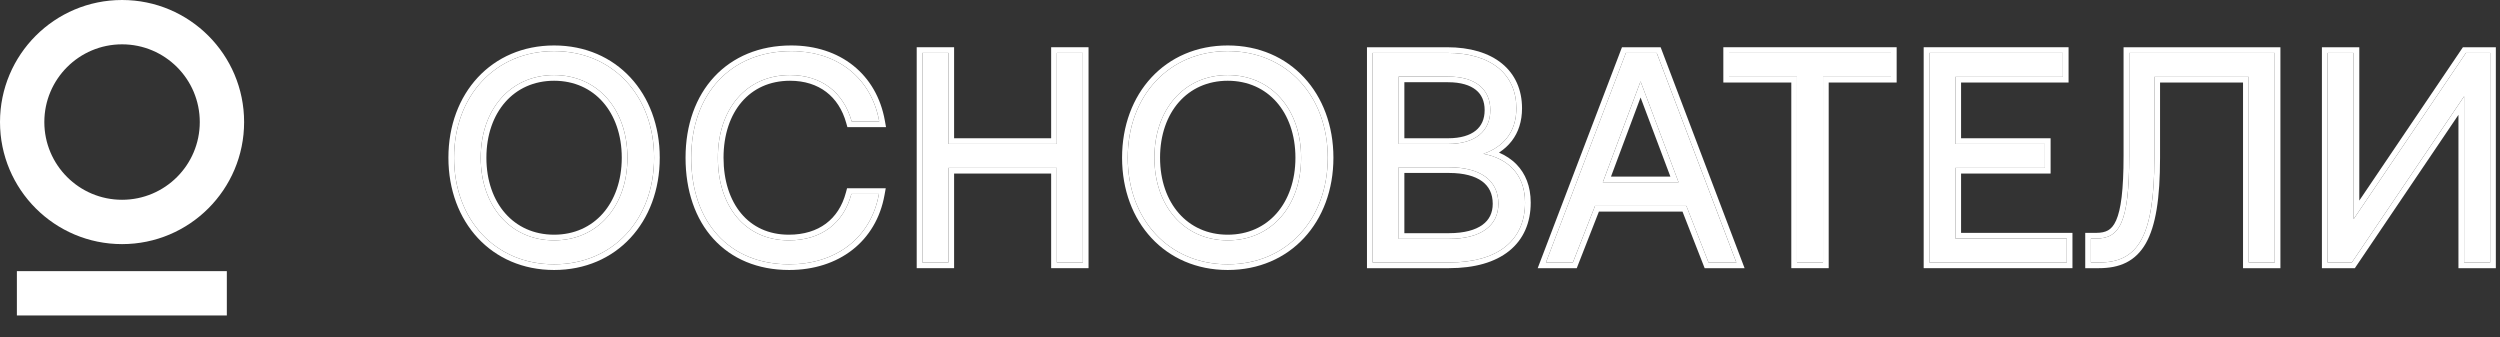 <?xml version="1.0" encoding="UTF-8"?> <svg xmlns="http://www.w3.org/2000/svg" viewBox="0 0 1200 161.774" fill="none"><rect x="0" y="0" width="1200" height="161.774" fill="#333333" stroke="none"/><g clip-path="url(#clip0_24_399)"><path d="M1128.881 126.002H1117.24V25.397H1129.744V105.162L1183.638 25.397H1195.28V126.002H1182.773V46.236L1128.881 126.002Z" fill="white"></path><path d="M1007.517 126.002H1003.634V114.504H1006.076C1017.145 114.504 1022.03 107.605 1022.03 74.837V25.397H1091.88V126.002H1079.374V36.894H1034.102V75.843C1034.102 114.504 1025.768 126.002 1007.517 126.002Z" fill="white"></path><path d="M926.088 126.002V25.397H990.19V36.894H938.592V69.088H981.565V80.586H938.592V114.504H992.058V126.002H926.088Z" fill="white"></path><path d="M829.924 36.894V25.397H907.676V36.894H875.051V126.002H862.547V36.894H829.924Z" fill="white"></path><path d="M754.978 126.002H742.043L780.415 25.397H795.22L833.449 126.002H820.085L809.447 98.838H765.614L754.978 126.002ZM787.458 39.05L769.35 87.484H805.711L787.458 39.05Z" fill="white"></path><path d="M658.87 126.002V25.397H694.512C715.927 25.397 727.854 35.745 727.854 51.985C727.854 63.483 721.533 70.525 712.048 73.831C722.681 75.843 732.023 82.741 732.023 97.257C732.023 115.079 719.374 126.002 695.52 126.002H658.87ZM695.088 36.751H671.372V69.088H695.088C708.021 69.088 715.352 63.052 715.352 52.847C715.352 42.787 708.164 36.751 695.088 36.751ZM695.52 80.298H671.372V114.648H695.52C711.042 114.648 719.231 108.18 719.231 97.832C719.231 86.478 710.463 80.298 695.52 80.298Z" fill="white"></path><path d="M637.322 75.709C637.322 105.316 617.63 126.874 589.317 126.874C561.005 126.874 541.315 105.316 541.315 75.709C541.315 46.102 561.005 24.544 589.317 24.544C617.63 24.544 637.322 46.102 637.322 75.709ZM554.107 75.709C554.107 98.848 568.334 115.376 589.317 115.376C610.303 115.376 624.53 98.848 624.53 75.709C624.53 52.57 610.303 36.042 589.317 36.042C568.334 36.042 554.107 52.57 554.107 75.709Z" fill="white"></path><path d="M442.741 126.002V25.397H455.245V69.088H507.272V25.397H519.776V126.002H507.272V80.586H455.245V126.002H442.741Z" fill="white"></path><path d="M378.783 126.874C349.894 126.874 331.786 106.466 331.786 75.709C331.786 45.24 350.613 24.544 379.788 24.544C402.063 24.544 418.305 37.479 422.041 58.319H408.82C404.939 44.378 394.303 36.042 379.214 36.042C358.087 36.042 344.576 52.426 344.576 75.709C344.576 98.848 357.511 115.376 378.637 115.376C394.158 115.376 404.939 107.184 408.675 93.099H421.896C418.163 113.939 401.489 126.874 378.783 126.874Z" fill="white"></path><path d="M313.964 75.709C313.964 105.316 294.274 126.874 265.959 126.874C237.647 126.874 217.957 105.316 217.957 75.709C217.957 46.102 237.647 24.544 265.959 24.544C294.274 24.544 313.964 46.102 313.964 75.709ZM230.748 75.709C230.748 98.848 244.976 115.376 265.959 115.376C286.943 115.376 301.17 98.848 301.17 75.709C301.17 52.57 286.943 36.042 265.959 36.042C244.976 36.042 230.748 52.57 230.748 75.709Z" fill="white"></path><path fill-rule="evenodd" clip-rule="evenodd" d="M1130.325 128.721H1114.519V22.673H1132.465V96.272L1182.195 22.673H1198.003V128.721H1180.055V55.123L1130.325 128.721ZM1128.881 126H1117.24V25.395H1129.744V105.16L1183.638 25.395H1195.28V126H1182.778V46.234L1128.881 126Z" fill="white"></path><path fill-rule="evenodd" clip-rule="evenodd" d="M1000.913 128.721V111.78H1006.076C1008.584 111.78 1010.435 111.386 1011.884 110.553C1013.292 109.742 1014.595 108.356 1015.72 105.845C1018.062 100.616 1019.309 91.245 1019.309 74.835V22.673H1094.599V128.721H1076.653V39.614H1036.823V75.841C1036.823 95.22 1034.763 108.389 1030.022 116.76C1027.603 121.03 1024.47 124.082 1020.591 126.031C1016.749 127.962 1012.35 128.721 1007.513 128.721H1000.913ZM1034.102 36.892H1079.374V126H1091.878V25.395H1022.03V74.835C1022.03 107.603 1017.145 114.502 1006.076 114.502H1003.634V126H1007.513C1025.766 126 1034.102 114.502 1034.102 75.841V36.892Z" fill="white"></path><path fill-rule="evenodd" clip-rule="evenodd" d="M923.367 128.721V22.673H992.911V39.614H941.313V66.365H984.288V83.305H941.313V111.78H994.779V128.721H923.367ZM938.592 114.502V80.584H981.565V69.086H938.592V36.892H990.19V25.395H926.088V126H992.058V114.502H938.592Z" fill="white"></path><path fill-rule="evenodd" clip-rule="evenodd" d="M827.201 39.614V22.673H910.395V39.614H877.772V128.721H859.826V39.614H827.201ZM862.547 36.892V126H875.051V36.892H907.676V25.395H829.922V36.892H862.547Z" fill="white"></path><path fill-rule="evenodd" clip-rule="evenodd" d="M756.841 128.721H738.098L778.547 22.673H797.105L837.401 128.721H818.234L807.598 101.558H767.477L756.841 128.721ZM765.619 98.837H809.456L820.09 126H833.456L795.225 25.395H780.424L742.05 126H754.985L765.619 98.837ZM769.357 87.483H805.716L787.465 39.048L769.357 87.483ZM787.474 46.792L773.28 84.761H801.785L787.474 46.792Z" fill="white"></path><path fill-rule="evenodd" clip-rule="evenodd" d="M656.147 128.721V22.673H694.512C705.621 22.673 714.642 25.355 720.935 30.49C727.298 35.682 730.577 43.141 730.577 51.983C730.577 58.257 728.843 63.492 725.667 67.633C723.959 69.862 721.875 71.721 719.513 73.242C722.648 74.58 725.552 76.452 727.98 78.962C732.183 83.31 734.745 89.365 734.745 97.256C734.745 106.864 731.304 114.88 724.425 120.429C717.633 125.91 707.817 128.721 695.52 128.721H656.147ZM716.414 74.969C714.998 74.488 713.534 74.111 712.045 73.829C713.503 73.321 714.886 72.725 716.182 72.038C723.326 68.254 727.854 61.714 727.854 51.983C727.854 35.743 715.927 25.395 694.512 25.395H658.87V126H695.52C719.374 126 732.023 115.077 732.023 97.256C732.023 84.772 725.114 77.922 716.414 74.969ZM671.372 36.749H695.088C708.164 36.749 715.352 42.785 715.352 52.846C715.352 63.05 708.021 69.086 695.088 69.086H671.372V36.749ZM674.095 66.365H695.088C701.173 66.365 705.555 64.94 708.359 62.675C711.087 60.475 712.629 57.239 712.629 52.846C712.629 48.519 711.12 45.323 708.415 43.143C705.63 40.897 701.25 39.47 695.088 39.47H674.095V66.365ZM671.372 80.296H695.52C710.463 80.296 719.231 86.477 719.231 97.83C719.231 108.178 711.04 114.646 695.52 114.646H671.372V80.296ZM674.095 111.924H695.52C702.956 111.924 708.237 110.367 711.593 107.92C714.83 105.556 716.51 102.195 716.51 97.83C716.51 92.946 714.673 89.412 711.375 87.004C707.955 84.506 702.673 83.018 695.52 83.018H674.095V111.924Z" fill="white"></path><path fill-rule="evenodd" clip-rule="evenodd" d="M640.041 75.708C640.041 106.63 619.315 129.594 589.317 129.594C559.322 129.594 538.591 106.63 538.591 75.708C538.591 44.785 559.322 21.822 589.317 21.822C619.315 21.822 640.041 44.785 640.041 75.708ZM565.887 102.421C571.535 108.843 579.586 112.654 589.317 112.654C599.046 112.654 607.099 108.843 612.75 102.421C618.422 95.971 621.806 86.727 621.806 75.708C621.806 64.688 618.422 55.444 612.75 48.995C607.099 42.573 599.046 38.762 589.317 38.762C579.586 38.762 571.535 42.573 565.887 48.995C560.21 55.444 556.826 64.688 556.826 75.708C556.826 86.727 560.21 95.971 565.887 102.421ZM589.317 126.873C617.63 126.873 637.32 105.314 637.32 75.708C637.32 46.101 617.63 24.543 589.317 24.543C561.002 24.543 541.315 46.101 541.315 75.708C541.315 105.314 561.002 126.873 589.317 126.873ZM589.317 115.375C568.334 115.375 554.107 98.847 554.107 75.708C554.107 52.568 568.334 36.041 589.317 36.041C610.298 36.041 624.53 52.568 624.53 75.708C624.53 98.847 610.298 115.375 589.317 115.375Z" fill="white"></path><path fill-rule="evenodd" clip-rule="evenodd" d="M440.02 128.721V22.673H457.966V66.365H504.551V22.673H522.497V128.721H504.551V83.305H457.966V128.721H440.02ZM455.245 80.584H507.274V126H519.776V25.395H507.274V69.086H455.245V25.395H442.741V126H455.245V80.584Z" fill="white"></path><path fill-rule="evenodd" clip-rule="evenodd" d="M425.295 61.039H406.753L406.195 59.047C404.395 52.571 401.07 47.538 396.572 44.117C392.077 40.697 386.243 38.762 379.214 38.762C369.405 38.762 361.514 42.539 356.034 48.916C350.524 55.333 347.297 64.578 347.297 75.708C347.297 86.791 350.395 96.043 355.772 102.472C361.106 108.852 368.845 112.654 378.637 112.654C385.912 112.654 391.891 110.739 396.448 107.337C400.997 103.941 404.313 98.926 406.045 92.4L406.582 90.377H425.152L424.577 93.578C420.581 115.868 402.647 129.594 378.783 129.594C363.661 129.594 351.15 124.233 342.436 114.655C333.75 105.105 329.062 91.611 329.062 75.708C329.062 59.915 333.949 46.42 342.851 36.846C351.773 27.253 364.526 21.822 379.788 21.822C391.458 21.822 401.707 25.215 409.566 31.489C417.429 37.77 422.742 46.818 424.72 57.837L425.295 61.039ZM421.324 95.819C416.672 115.058 400.484 126.873 378.783 126.873C349.894 126.873 331.786 106.464 331.786 75.708C331.786 45.239 350.613 24.543 379.788 24.543C401.077 24.543 416.855 36.358 421.472 55.596C421.688 56.487 421.875 57.395 422.041 58.317H408.82C404.937 44.377 394.303 36.041 379.214 36.041C358.085 36.041 344.576 52.425 344.576 75.708C344.576 98.847 357.509 115.375 378.637 115.375C394.158 115.375 404.937 107.183 408.675 93.098H421.896C421.732 94.021 421.54 94.928 421.324 95.819Z" fill="white"></path><path fill-rule="evenodd" clip-rule="evenodd" d="M316.683 75.708C316.683 106.63 295.955 129.594 265.959 129.594C235.962 129.594 215.235 106.63 215.235 75.708C215.235 44.785 235.962 21.822 265.959 21.822C295.955 21.822 316.683 44.785 316.683 75.708ZM242.529 102.421C248.177 108.843 256.23 112.654 265.959 112.654C275.688 112.654 283.739 108.843 289.392 102.421C295.064 95.971 298.448 86.727 298.448 75.708C298.448 64.688 295.064 55.444 289.392 48.995C283.739 42.573 275.688 38.762 265.959 38.762C256.23 38.762 248.177 42.573 242.529 48.995C236.852 55.444 233.469 64.688 233.469 75.708C233.469 86.727 236.852 95.971 242.529 102.421ZM265.959 126.873C294.272 126.873 313.964 105.314 313.964 75.708C313.964 46.101 294.272 24.543 265.959 24.543C237.647 24.543 217.956 46.101 217.956 75.708C217.956 105.314 237.647 126.873 265.959 126.873ZM265.959 115.375C244.976 115.375 230.747 98.847 230.747 75.708C230.747 52.568 244.976 36.041 265.959 36.041C286.943 36.041 301.17 52.568 301.17 75.708C301.17 98.847 286.943 115.375 265.959 115.375Z" fill="white"></path><path fill-rule="evenodd" clip-rule="evenodd" d="M58.587 95.894C79.191 95.894 95.894 79.191 95.894 58.587C95.894 37.983 79.191 21.28 58.587 21.28C37.983 21.28 21.28 37.983 21.28 58.587C21.28 79.191 37.983 95.894 58.587 95.894ZM58.587 117.174C90.944 117.174 117.174 90.944 117.174 58.587C117.174 26.23 90.944 0 58.587 0C26.23 0 0 26.23 0 58.587C0 90.944 26.23 117.174 58.587 117.174Z" fill="white"></path><path fill-rule="evenodd" clip-rule="evenodd" d="M108.879 151.424H8.103V130.143H108.879V151.424Z" fill="white"></path></g><defs><clipPath id="clip0_24_399"><rect width="300" height="37.916" fill="white" transform="scale(4)"></rect></clipPath></defs></svg> 